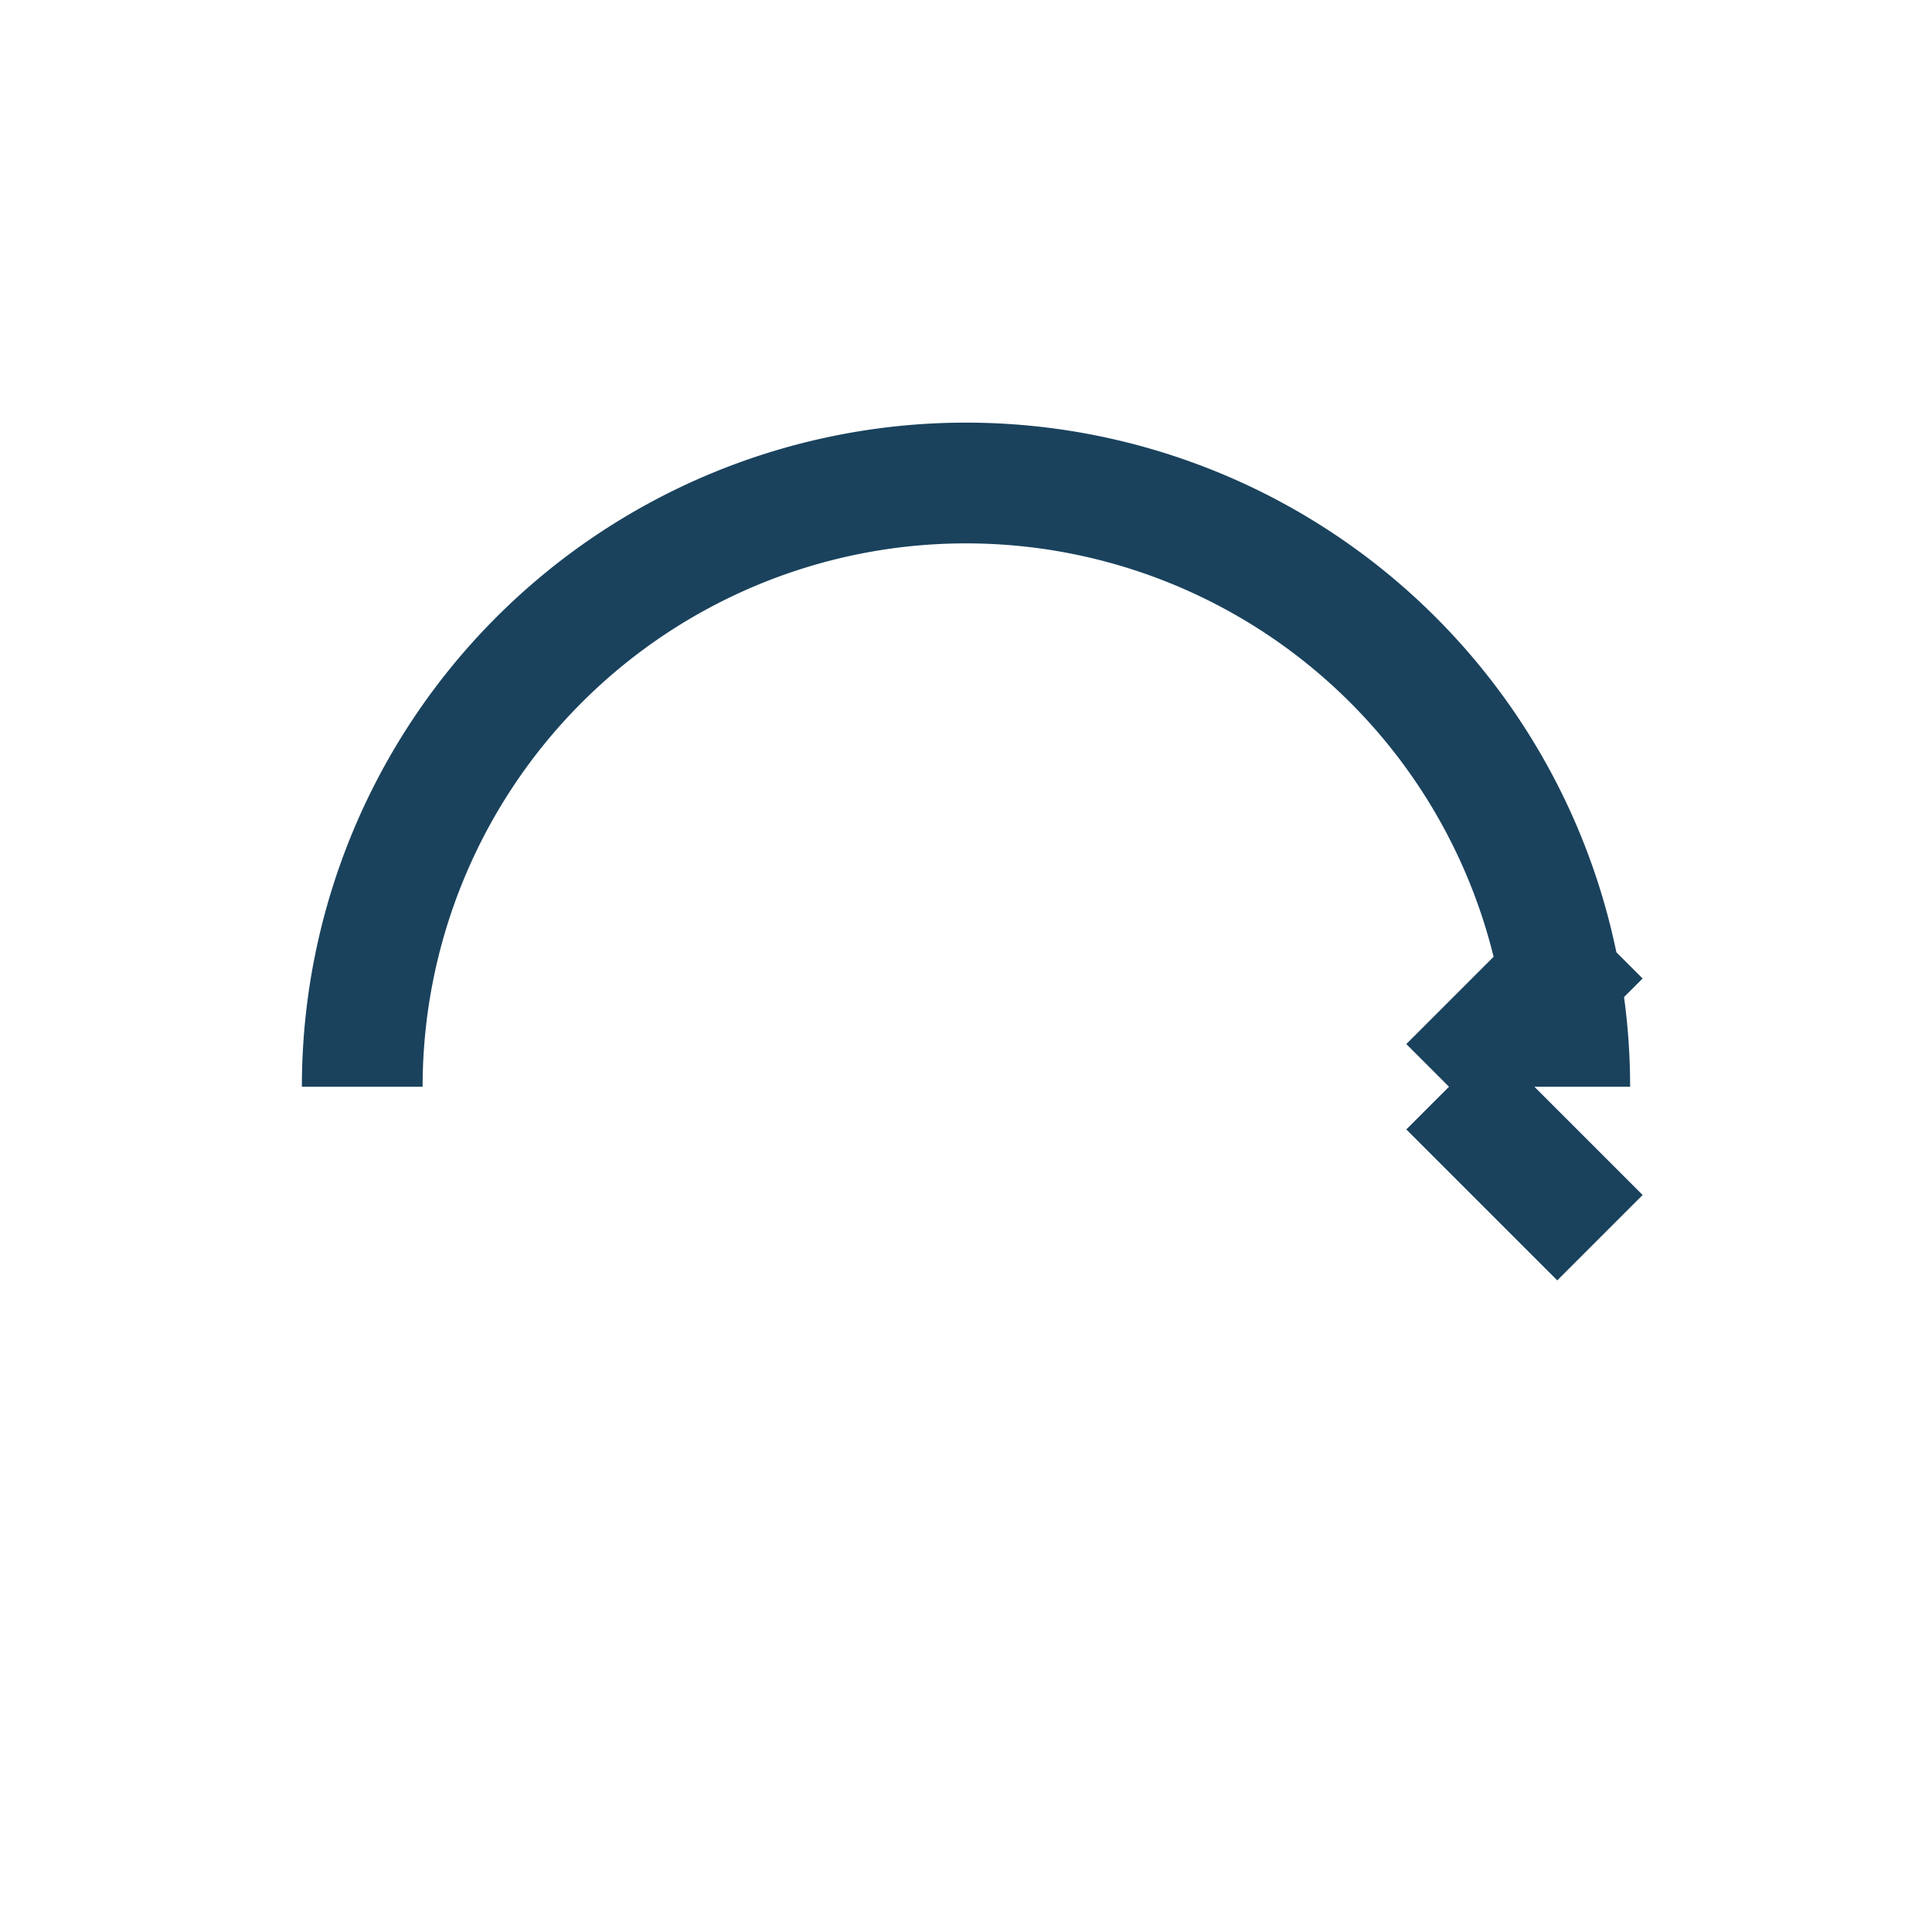<?xml version="1.0" encoding="UTF-8"?>
<svg xmlns="http://www.w3.org/2000/svg" width="32" height="32" viewBox="0 0 32 32"><path d="M6 18a10 10 0 0120 0M24 18l2.5-2.5M24 18l2.5 2.5" stroke="#1A425D" stroke-width="2" fill="none"/></svg>